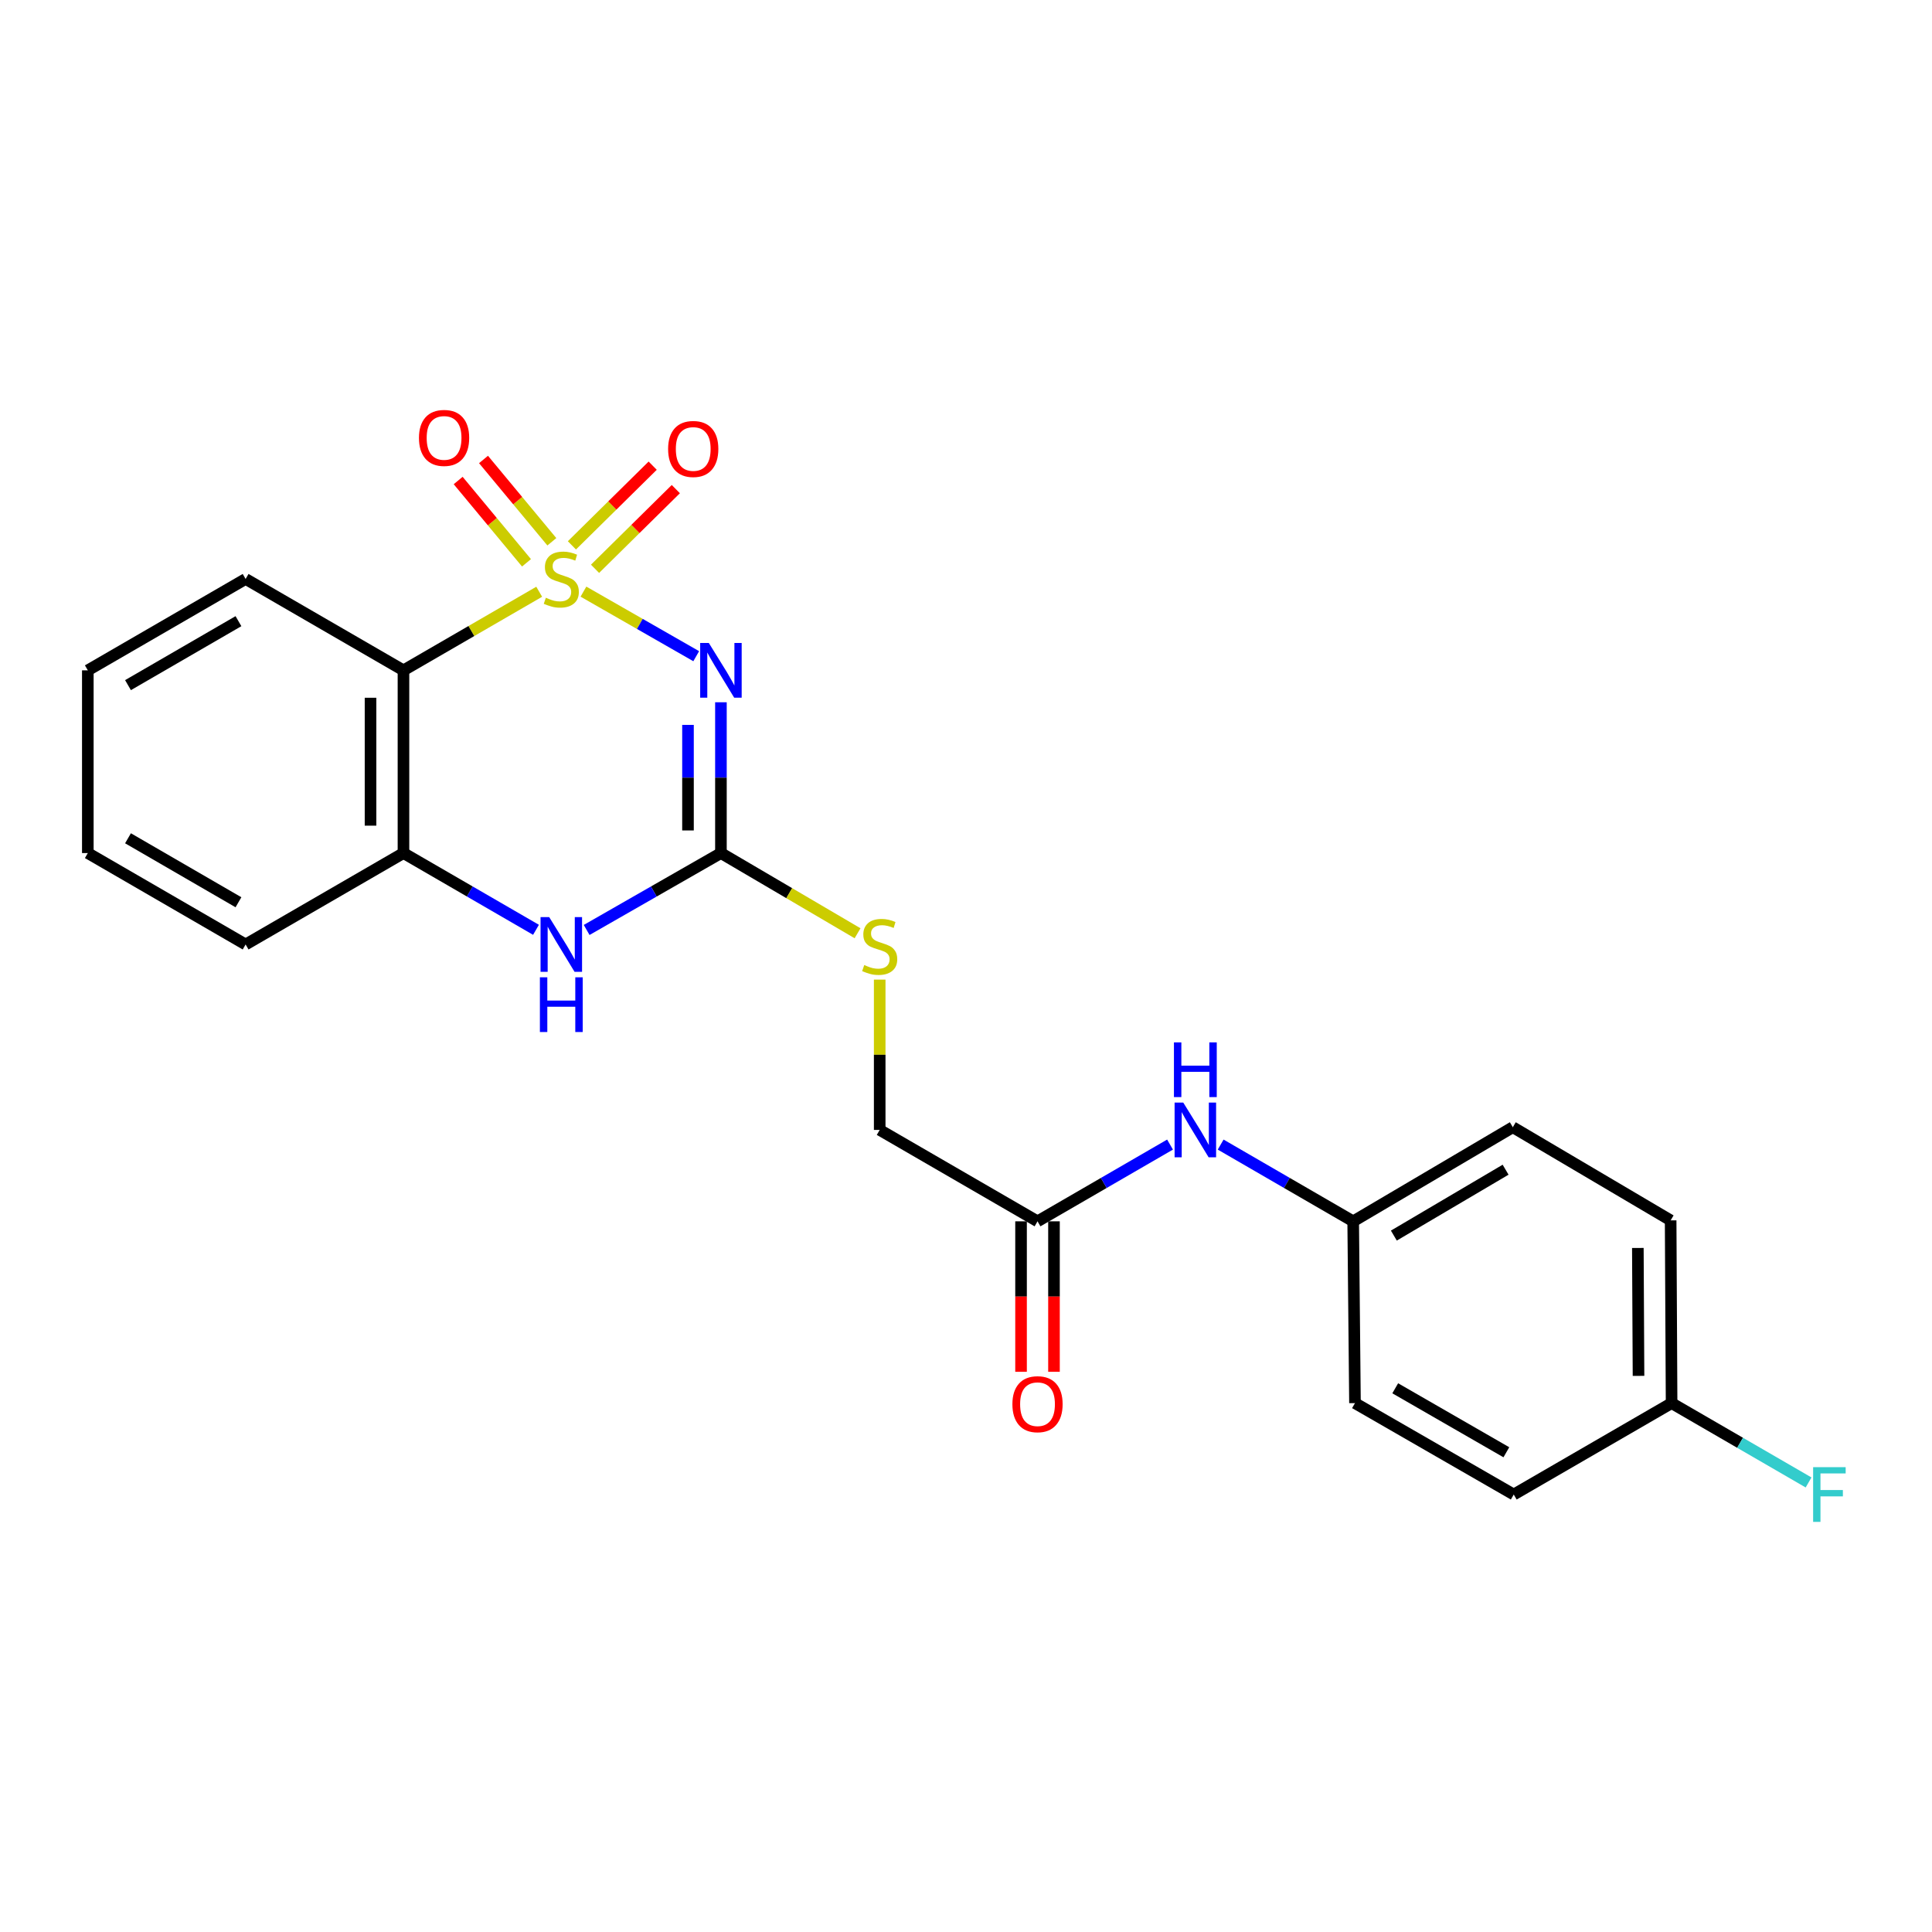 <?xml version='1.0' encoding='iso-8859-1'?>
<svg version='1.1' baseProfile='full'
              xmlns='http://www.w3.org/2000/svg'
                      xmlns:rdkit='http://www.rdkit.org/xml'
                      xmlns:xlink='http://www.w3.org/1999/xlink'
                  xml:space='preserve'
width='1000px' height='1000px' viewBox='0 0 1000 1000'>
<!-- END OF HEADER -->
<rect style='opacity:1.0;fill:#FFFFFF;stroke:none' width='1000' height='1000' x='0' y='0'> </rect>
<path class='bond-0' d='M 301.99,306.228 L 331.176,322.938' style='fill:none;fill-rule:evenodd;stroke:#CCCC00;stroke-width:6px;stroke-linecap:butt;stroke-linejoin:miter;stroke-opacity:1' />
<path class='bond-0' d='M 331.176,322.938 L 360.362,339.647' style='fill:none;fill-rule:evenodd;stroke:#0000FF;stroke-width:6px;stroke-linecap:butt;stroke-linejoin:miter;stroke-opacity:1' />
<path class='bond-1' d='M 279.089,306.291 L 243.962,326.63' style='fill:none;fill-rule:evenodd;stroke:#CCCC00;stroke-width:6px;stroke-linecap:butt;stroke-linejoin:miter;stroke-opacity:1' />
<path class='bond-1' d='M 243.962,326.63 L 208.835,346.97' style='fill:none;fill-rule:evenodd;stroke:#000000;stroke-width:6px;stroke-linecap:butt;stroke-linejoin:miter;stroke-opacity:1' />
<path class='bond-5' d='M 307.994,294.412 L 328.899,273.789' style='fill:none;fill-rule:evenodd;stroke:#CCCC00;stroke-width:6px;stroke-linecap:butt;stroke-linejoin:miter;stroke-opacity:1' />
<path class='bond-5' d='M 328.899,273.789 L 349.804,253.165' style='fill:none;fill-rule:evenodd;stroke:#FF0000;stroke-width:6px;stroke-linecap:butt;stroke-linejoin:miter;stroke-opacity:1' />
<path class='bond-5' d='M 296.021,282.275 L 316.925,261.651' style='fill:none;fill-rule:evenodd;stroke:#CCCC00;stroke-width:6px;stroke-linecap:butt;stroke-linejoin:miter;stroke-opacity:1' />
<path class='bond-5' d='M 316.925,261.651 L 337.83,241.028' style='fill:none;fill-rule:evenodd;stroke:#FF0000;stroke-width:6px;stroke-linecap:butt;stroke-linejoin:miter;stroke-opacity:1' />
<path class='bond-6' d='M 285.634,280.425 L 267.949,259.124' style='fill:none;fill-rule:evenodd;stroke:#CCCC00;stroke-width:6px;stroke-linecap:butt;stroke-linejoin:miter;stroke-opacity:1' />
<path class='bond-6' d='M 267.949,259.124 L 250.265,237.823' style='fill:none;fill-rule:evenodd;stroke:#FF0000;stroke-width:6px;stroke-linecap:butt;stroke-linejoin:miter;stroke-opacity:1' />
<path class='bond-6' d='M 272.516,291.315 L 254.832,270.015' style='fill:none;fill-rule:evenodd;stroke:#CCCC00;stroke-width:6px;stroke-linecap:butt;stroke-linejoin:miter;stroke-opacity:1' />
<path class='bond-6' d='M 254.832,270.015 L 237.147,248.714' style='fill:none;fill-rule:evenodd;stroke:#FF0000;stroke-width:6px;stroke-linecap:butt;stroke-linejoin:miter;stroke-opacity:1' />
<path class='bond-2' d='M 373.152,363.494 L 373.152,402.52' style='fill:none;fill-rule:evenodd;stroke:#0000FF;stroke-width:6px;stroke-linecap:butt;stroke-linejoin:miter;stroke-opacity:1' />
<path class='bond-2' d='M 373.152,402.52 L 373.152,441.546' style='fill:none;fill-rule:evenodd;stroke:#000000;stroke-width:6px;stroke-linecap:butt;stroke-linejoin:miter;stroke-opacity:1' />
<path class='bond-2' d='M 356.103,375.202 L 356.103,402.52' style='fill:none;fill-rule:evenodd;stroke:#0000FF;stroke-width:6px;stroke-linecap:butt;stroke-linejoin:miter;stroke-opacity:1' />
<path class='bond-2' d='M 356.103,402.52 L 356.103,429.838' style='fill:none;fill-rule:evenodd;stroke:#000000;stroke-width:6px;stroke-linecap:butt;stroke-linejoin:miter;stroke-opacity:1' />
<path class='bond-4' d='M 208.835,346.97 L 208.835,441.546' style='fill:none;fill-rule:evenodd;stroke:#000000;stroke-width:6px;stroke-linecap:butt;stroke-linejoin:miter;stroke-opacity:1' />
<path class='bond-4' d='M 191.785,361.156 L 191.785,427.36' style='fill:none;fill-rule:evenodd;stroke:#000000;stroke-width:6px;stroke-linecap:butt;stroke-linejoin:miter;stroke-opacity:1' />
<path class='bond-14' d='M 208.835,346.97 L 127.13,299.667' style='fill:none;fill-rule:evenodd;stroke:#000000;stroke-width:6px;stroke-linecap:butt;stroke-linejoin:miter;stroke-opacity:1' />
<path class='bond-8' d='M 373.152,441.546 L 408.51,462.302' style='fill:none;fill-rule:evenodd;stroke:#000000;stroke-width:6px;stroke-linecap:butt;stroke-linejoin:miter;stroke-opacity:1' />
<path class='bond-8' d='M 408.51,462.302 L 443.868,483.058' style='fill:none;fill-rule:evenodd;stroke:#CCCC00;stroke-width:6px;stroke-linecap:butt;stroke-linejoin:miter;stroke-opacity:1' />
<path class='bond-23' d='M 373.152,441.546 L 338.401,461.446' style='fill:none;fill-rule:evenodd;stroke:#000000;stroke-width:6px;stroke-linecap:butt;stroke-linejoin:miter;stroke-opacity:1' />
<path class='bond-23' d='M 338.401,461.446 L 303.65,481.345' style='fill:none;fill-rule:evenodd;stroke:#0000FF;stroke-width:6px;stroke-linecap:butt;stroke-linejoin:miter;stroke-opacity:1' />
<path class='bond-3' d='M 277.429,481.271 L 243.132,461.409' style='fill:none;fill-rule:evenodd;stroke:#0000FF;stroke-width:6px;stroke-linecap:butt;stroke-linejoin:miter;stroke-opacity:1' />
<path class='bond-3' d='M 243.132,461.409 L 208.835,441.546' style='fill:none;fill-rule:evenodd;stroke:#000000;stroke-width:6px;stroke-linecap:butt;stroke-linejoin:miter;stroke-opacity:1' />
<path class='bond-20' d='M 208.835,441.546 L 127.13,488.858' style='fill:none;fill-rule:evenodd;stroke:#000000;stroke-width:6px;stroke-linecap:butt;stroke-linejoin:miter;stroke-opacity:1' />
<path class='bond-7' d='M 537.016,632.158 L 455.33,584.846' style='fill:none;fill-rule:evenodd;stroke:#000000;stroke-width:6px;stroke-linecap:butt;stroke-linejoin:miter;stroke-opacity:1' />
<path class='bond-9' d='M 537.016,632.158 L 571.313,612.295' style='fill:none;fill-rule:evenodd;stroke:#000000;stroke-width:6px;stroke-linecap:butt;stroke-linejoin:miter;stroke-opacity:1' />
<path class='bond-9' d='M 571.313,612.295 L 605.61,592.433' style='fill:none;fill-rule:evenodd;stroke:#0000FF;stroke-width:6px;stroke-linecap:butt;stroke-linejoin:miter;stroke-opacity:1' />
<path class='bond-10' d='M 528.491,632.158 L 528.491,671.099' style='fill:none;fill-rule:evenodd;stroke:#000000;stroke-width:6px;stroke-linecap:butt;stroke-linejoin:miter;stroke-opacity:1' />
<path class='bond-10' d='M 528.491,671.099 L 528.491,710.041' style='fill:none;fill-rule:evenodd;stroke:#FF0000;stroke-width:6px;stroke-linecap:butt;stroke-linejoin:miter;stroke-opacity:1' />
<path class='bond-10' d='M 545.54,632.158 L 545.54,671.099' style='fill:none;fill-rule:evenodd;stroke:#000000;stroke-width:6px;stroke-linecap:butt;stroke-linejoin:miter;stroke-opacity:1' />
<path class='bond-10' d='M 545.54,671.099 L 545.54,710.041' style='fill:none;fill-rule:evenodd;stroke:#FF0000;stroke-width:6px;stroke-linecap:butt;stroke-linejoin:miter;stroke-opacity:1' />
<path class='bond-11' d='M 455.33,507.043 L 455.33,545.944' style='fill:none;fill-rule:evenodd;stroke:#CCCC00;stroke-width:6px;stroke-linecap:butt;stroke-linejoin:miter;stroke-opacity:1' />
<path class='bond-11' d='M 455.33,545.944 L 455.33,584.846' style='fill:none;fill-rule:evenodd;stroke:#000000;stroke-width:6px;stroke-linecap:butt;stroke-linejoin:miter;stroke-opacity:1' />
<path class='bond-12' d='M 631.811,592.433 L 666.108,612.295' style='fill:none;fill-rule:evenodd;stroke:#0000FF;stroke-width:6px;stroke-linecap:butt;stroke-linejoin:miter;stroke-opacity:1' />
<path class='bond-12' d='M 666.108,612.295 L 700.405,632.158' style='fill:none;fill-rule:evenodd;stroke:#000000;stroke-width:6px;stroke-linecap:butt;stroke-linejoin:miter;stroke-opacity:1' />
<path class='bond-16' d='M 700.405,632.158 L 701.333,726.251' style='fill:none;fill-rule:evenodd;stroke:#000000;stroke-width:6px;stroke-linecap:butt;stroke-linejoin:miter;stroke-opacity:1' />
<path class='bond-17' d='M 700.405,632.158 L 783.028,583.444' style='fill:none;fill-rule:evenodd;stroke:#000000;stroke-width:6px;stroke-linecap:butt;stroke-linejoin:miter;stroke-opacity:1' />
<path class='bond-17' d='M 721.458,639.537 L 779.294,605.438' style='fill:none;fill-rule:evenodd;stroke:#000000;stroke-width:6px;stroke-linecap:butt;stroke-linejoin:miter;stroke-opacity:1' />
<path class='bond-13' d='M 865.216,726.251 L 864.723,631.665' style='fill:none;fill-rule:evenodd;stroke:#000000;stroke-width:6px;stroke-linecap:butt;stroke-linejoin:miter;stroke-opacity:1' />
<path class='bond-13' d='M 848.093,712.152 L 847.748,645.942' style='fill:none;fill-rule:evenodd;stroke:#000000;stroke-width:6px;stroke-linecap:butt;stroke-linejoin:miter;stroke-opacity:1' />
<path class='bond-15' d='M 865.216,726.251 L 900.664,746.785' style='fill:none;fill-rule:evenodd;stroke:#000000;stroke-width:6px;stroke-linecap:butt;stroke-linejoin:miter;stroke-opacity:1' />
<path class='bond-15' d='M 900.664,746.785 L 936.112,767.319' style='fill:none;fill-rule:evenodd;stroke:#33CCCC;stroke-width:6px;stroke-linecap:butt;stroke-linejoin:miter;stroke-opacity:1' />
<path class='bond-25' d='M 865.216,726.251 L 783.511,773.563' style='fill:none;fill-rule:evenodd;stroke:#000000;stroke-width:6px;stroke-linecap:butt;stroke-linejoin:miter;stroke-opacity:1' />
<path class='bond-21' d='M 127.13,299.667 L 45.455,346.97' style='fill:none;fill-rule:evenodd;stroke:#000000;stroke-width:6px;stroke-linecap:butt;stroke-linejoin:miter;stroke-opacity:1' />
<path class='bond-21' d='M 123.424,321.516 L 66.251,354.628' style='fill:none;fill-rule:evenodd;stroke:#000000;stroke-width:6px;stroke-linecap:butt;stroke-linejoin:miter;stroke-opacity:1' />
<path class='bond-19' d='M 701.333,726.251 L 783.511,773.563' style='fill:none;fill-rule:evenodd;stroke:#000000;stroke-width:6px;stroke-linecap:butt;stroke-linejoin:miter;stroke-opacity:1' />
<path class='bond-19' d='M 722.167,718.573 L 779.691,751.691' style='fill:none;fill-rule:evenodd;stroke:#000000;stroke-width:6px;stroke-linecap:butt;stroke-linejoin:miter;stroke-opacity:1' />
<path class='bond-18' d='M 783.028,583.444 L 864.723,631.665' style='fill:none;fill-rule:evenodd;stroke:#000000;stroke-width:6px;stroke-linecap:butt;stroke-linejoin:miter;stroke-opacity:1' />
<path class='bond-24' d='M 127.13,488.858 L 45.455,441.546' style='fill:none;fill-rule:evenodd;stroke:#000000;stroke-width:6px;stroke-linecap:butt;stroke-linejoin:miter;stroke-opacity:1' />
<path class='bond-24' d='M 123.425,467.008 L 66.252,433.89' style='fill:none;fill-rule:evenodd;stroke:#000000;stroke-width:6px;stroke-linecap:butt;stroke-linejoin:miter;stroke-opacity:1' />
<path class='bond-22' d='M 45.455,346.97 L 45.455,441.546' style='fill:none;fill-rule:evenodd;stroke:#000000;stroke-width:6px;stroke-linecap:butt;stroke-linejoin:miter;stroke-opacity:1' />
<path  class='atom-0' d='M 282.529 309.387
Q 282.849 309.507, 284.169 310.067
Q 285.489 310.627, 286.929 310.987
Q 288.409 311.307, 289.849 311.307
Q 292.529 311.307, 294.089 310.027
Q 295.649 308.707, 295.649 306.427
Q 295.649 304.867, 294.849 303.907
Q 294.089 302.947, 292.889 302.427
Q 291.689 301.907, 289.689 301.307
Q 287.169 300.547, 285.649 299.827
Q 284.169 299.107, 283.089 297.587
Q 282.049 296.067, 282.049 293.507
Q 282.049 289.947, 284.449 287.747
Q 286.889 285.547, 291.689 285.547
Q 294.969 285.547, 298.689 287.107
L 297.769 290.187
Q 294.369 288.787, 291.809 288.787
Q 289.049 288.787, 287.529 289.947
Q 286.009 291.067, 286.049 293.027
Q 286.049 294.547, 286.809 295.467
Q 287.609 296.387, 288.729 296.907
Q 289.889 297.427, 291.809 298.027
Q 294.369 298.827, 295.889 299.627
Q 297.409 300.427, 298.489 302.067
Q 299.609 303.667, 299.609 306.427
Q 299.609 310.347, 296.969 312.467
Q 294.369 314.547, 290.009 314.547
Q 287.489 314.547, 285.569 313.987
Q 283.689 313.467, 281.449 312.547
L 282.529 309.387
' fill='#CCCC00'/>
<path  class='atom-1' d='M 366.892 332.81
L 376.172 347.81
Q 377.092 349.29, 378.572 351.97
Q 380.052 354.65, 380.132 354.81
L 380.132 332.81
L 383.892 332.81
L 383.892 361.13
L 380.012 361.13
L 370.052 344.73
Q 368.892 342.81, 367.652 340.61
Q 366.452 338.41, 366.092 337.73
L 366.092 361.13
L 362.412 361.13
L 362.412 332.81
L 366.892 332.81
' fill='#0000FF'/>
<path  class='atom-4' d='M 284.269 474.698
L 293.549 489.698
Q 294.469 491.178, 295.949 493.858
Q 297.429 496.538, 297.509 496.698
L 297.509 474.698
L 301.269 474.698
L 301.269 503.018
L 297.389 503.018
L 287.429 486.618
Q 286.269 484.698, 285.029 482.498
Q 283.829 480.298, 283.469 479.618
L 283.469 503.018
L 279.789 503.018
L 279.789 474.698
L 284.269 474.698
' fill='#0000FF'/>
<path  class='atom-4' d='M 279.449 505.85
L 283.289 505.85
L 283.289 517.89
L 297.769 517.89
L 297.769 505.85
L 301.609 505.85
L 301.609 534.17
L 297.769 534.17
L 297.769 521.09
L 283.289 521.09
L 283.289 534.17
L 279.449 534.17
L 279.449 505.85
' fill='#0000FF'/>
<path  class='atom-6' d='M 345.812 232.383
Q 345.812 225.583, 349.172 221.783
Q 352.532 217.983, 358.812 217.983
Q 365.092 217.983, 368.452 221.783
Q 371.812 225.583, 371.812 232.383
Q 371.812 239.263, 368.412 243.183
Q 365.012 247.063, 358.812 247.063
Q 352.572 247.063, 349.172 243.183
Q 345.812 239.303, 345.812 232.383
M 358.812 243.863
Q 363.132 243.863, 365.452 240.983
Q 367.812 238.063, 367.812 232.383
Q 367.812 226.823, 365.452 224.023
Q 363.132 221.183, 358.812 221.183
Q 354.492 221.183, 352.132 223.983
Q 349.812 226.783, 349.812 232.383
Q 349.812 238.103, 352.132 240.983
Q 354.492 243.863, 358.812 243.863
' fill='#FF0000'/>
<path  class='atom-7' d='M 216.853 226.662
Q 216.853 219.862, 220.213 216.062
Q 223.573 212.262, 229.853 212.262
Q 236.133 212.262, 239.493 216.062
Q 242.853 219.862, 242.853 226.662
Q 242.853 233.542, 239.453 237.462
Q 236.053 241.342, 229.853 241.342
Q 223.613 241.342, 220.213 237.462
Q 216.853 233.582, 216.853 226.662
M 229.853 238.142
Q 234.173 238.142, 236.493 235.262
Q 238.853 232.342, 238.853 226.662
Q 238.853 221.102, 236.493 218.302
Q 234.173 215.462, 229.853 215.462
Q 225.533 215.462, 223.173 218.262
Q 220.853 221.062, 220.853 226.662
Q 220.853 232.382, 223.173 235.262
Q 225.533 238.142, 229.853 238.142
' fill='#FF0000'/>
<path  class='atom-9' d='M 447.33 499.506
Q 447.65 499.626, 448.97 500.186
Q 450.29 500.746, 451.73 501.106
Q 453.21 501.426, 454.65 501.426
Q 457.33 501.426, 458.89 500.146
Q 460.45 498.826, 460.45 496.546
Q 460.45 494.986, 459.65 494.026
Q 458.89 493.066, 457.69 492.546
Q 456.49 492.026, 454.49 491.426
Q 451.97 490.666, 450.45 489.946
Q 448.97 489.226, 447.89 487.706
Q 446.85 486.186, 446.85 483.626
Q 446.85 480.066, 449.25 477.866
Q 451.69 475.666, 456.49 475.666
Q 459.77 475.666, 463.49 477.226
L 462.57 480.306
Q 459.17 478.906, 456.61 478.906
Q 453.85 478.906, 452.33 480.066
Q 450.81 481.186, 450.85 483.146
Q 450.85 484.666, 451.61 485.586
Q 452.41 486.506, 453.53 487.026
Q 454.69 487.546, 456.61 488.146
Q 459.17 488.946, 460.69 489.746
Q 462.21 490.546, 463.29 492.186
Q 464.41 493.786, 464.41 496.546
Q 464.41 500.466, 461.77 502.586
Q 459.17 504.666, 454.81 504.666
Q 452.29 504.666, 450.37 504.106
Q 448.49 503.586, 446.25 502.666
L 447.33 499.506
' fill='#CCCC00'/>
<path  class='atom-10' d='M 612.45 570.686
L 621.73 585.686
Q 622.65 587.166, 624.13 589.846
Q 625.61 592.526, 625.69 592.686
L 625.69 570.686
L 629.45 570.686
L 629.45 599.006
L 625.57 599.006
L 615.61 582.606
Q 614.45 580.686, 613.21 578.486
Q 612.01 576.286, 611.65 575.606
L 611.65 599.006
L 607.97 599.006
L 607.97 570.686
L 612.45 570.686
' fill='#0000FF'/>
<path  class='atom-10' d='M 607.63 539.534
L 611.47 539.534
L 611.47 551.574
L 625.95 551.574
L 625.95 539.534
L 629.79 539.534
L 629.79 567.854
L 625.95 567.854
L 625.95 554.774
L 611.47 554.774
L 611.47 567.854
L 607.63 567.854
L 607.63 539.534
' fill='#0000FF'/>
<path  class='atom-11' d='M 524.016 726.805
Q 524.016 720.005, 527.376 716.205
Q 530.736 712.405, 537.016 712.405
Q 543.296 712.405, 546.656 716.205
Q 550.016 720.005, 550.016 726.805
Q 550.016 733.685, 546.616 737.605
Q 543.216 741.485, 537.016 741.485
Q 530.776 741.485, 527.376 737.605
Q 524.016 733.725, 524.016 726.805
M 537.016 738.285
Q 541.336 738.285, 543.656 735.405
Q 546.016 732.485, 546.016 726.805
Q 546.016 721.245, 543.656 718.445
Q 541.336 715.605, 537.016 715.605
Q 532.696 715.605, 530.336 718.405
Q 528.016 721.205, 528.016 726.805
Q 528.016 732.525, 530.336 735.405
Q 532.696 738.285, 537.016 738.285
' fill='#FF0000'/>
<path  class='atom-16' d='M 938.471 759.403
L 955.311 759.403
L 955.311 762.643
L 942.271 762.643
L 942.271 771.243
L 953.871 771.243
L 953.871 774.523
L 942.271 774.523
L 942.271 787.723
L 938.471 787.723
L 938.471 759.403
' fill='#33CCCC'/>
</svg>
